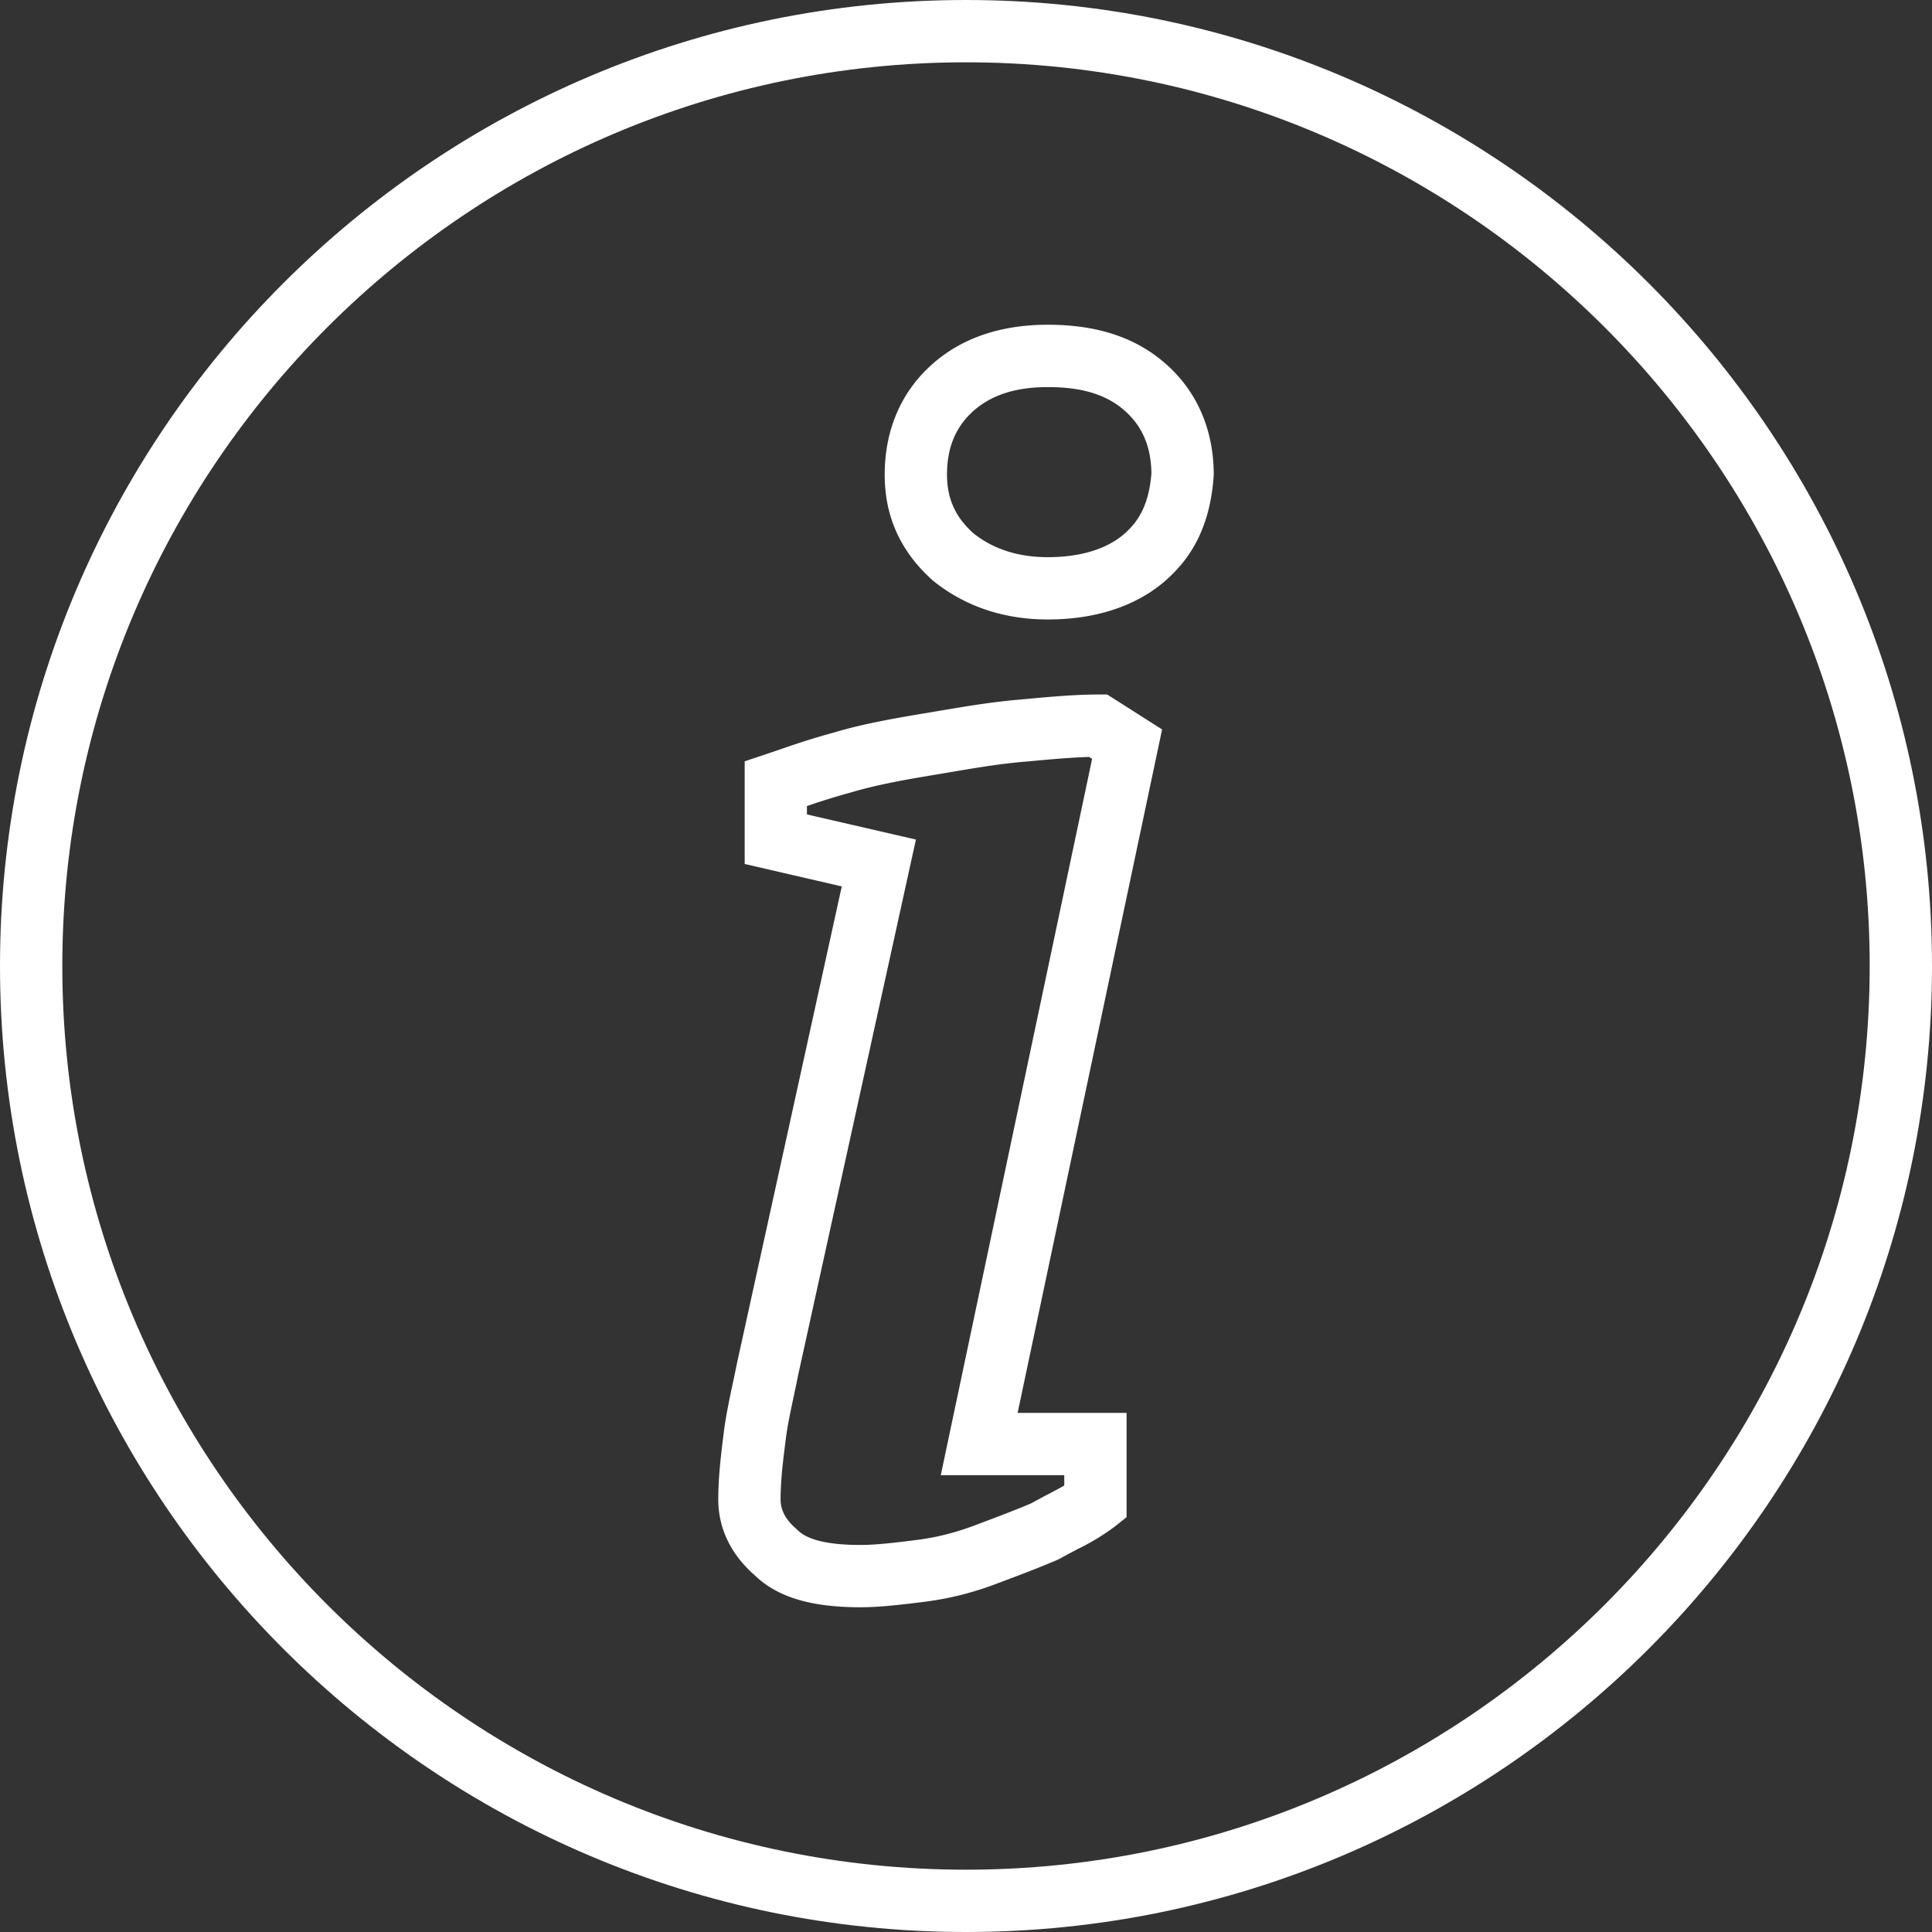 <?xml version="1.0" encoding="UTF-8"?>
<svg xmlns="http://www.w3.org/2000/svg" width="36" height="36" viewBox="0 0 36 36">
  <rect x="0" y="0" width="36" height="36" fill="#333333" stroke="none"/>
  <g fill="#FFF" fill-rule="evenodd">
    <path d="M18 1.161C8.715 1.161 1.161 8.715 1.161 18c0 9.285 7.554 16.839 16.839 16.839 9.285 0 16.839-7.554 16.839-16.839 0-9.285-7.554-16.839-16.839-16.839M18 36C8.074 36 0 27.926 0 18 0 8.075 8.074 0 18 0s18 8.075 18 18c0 9.926-8.074 18-18 18"></path>
    <path d="M19.526 7.213c-.597 0-1.05.145-1.386.443-.333.296-.494.685-.494 1.19 0 .446.157.792.494 1.092.366.292.828.444 1.386.444.612 0 1.108-.154 1.435-.444.302-.269.451-.603.494-1.114-.005-.494-.166-.877-.494-1.168-.341-.303-.797-.443-1.435-.443zm0 4.33c-.821 0-1.54-.242-2.135-.718-.61-.54-.906-1.2-.906-1.979 0-.832.305-1.544.883-2.057.55-.49 1.277-.738 2.158-.738.926 0 1.648.241 2.206.737.578.514.884 1.226.884 2.058l-.002.045c-.064.828-.343 1.437-.882 1.915-.542.482-1.306.737-2.206.737zm-4.489 3.633 2.03.468-2.191 9.961c-.028.139-.057.28-.086.413-.064.302-.12.562-.15.814-.047.368-.095.748-.095 1.109 0 .199.095.376.29.544l.032.03c.182.181.573.273 1.165.273.306 0 .684-.047 1.05-.093.356-.045.71-.133 1.059-.264.368-.138.748-.28 1.077-.42.11-.062.22-.12.325-.175.101-.053.2-.105.288-.156v-.192H17.53L20.35 14.14l-.056-.035c-.335.009-.71.043-1.105.08l-.153.013c-.442.04-.898.117-1.38.199l-.25.042c-.524.087-1.074.184-1.553.328-.325.089-.593.176-.817.252v.157zm.995 14.773c-.924 0-1.55-.19-1.97-.597-.443-.387-.678-.875-.678-1.411 0-.433.053-.85.103-1.254.038-.3.1-.596.167-.91.028-.13.057-.266.086-.41l1.945-8.85-1.809-.418v-1.913l.61-.205c.273-.094.612-.212 1.048-.33.53-.16 1.122-.264 1.682-.358l.247-.041c.505-.086.982-.166 1.469-.21l.152-.014c.488-.045.95-.087 1.377-.087h.17l1.023.651-2.692 12.735h2.03v1.943l-.218.174a4.251 4.251 0 0 1-.692.42c-.103.055-.21.11-.317.171l-.06.03c-.361.155-.766.307-1.156.453a5.785 5.785 0 0 1-1.314.328c-.41.051-.825.103-1.203.103z"></path>
  </g>
</svg>

